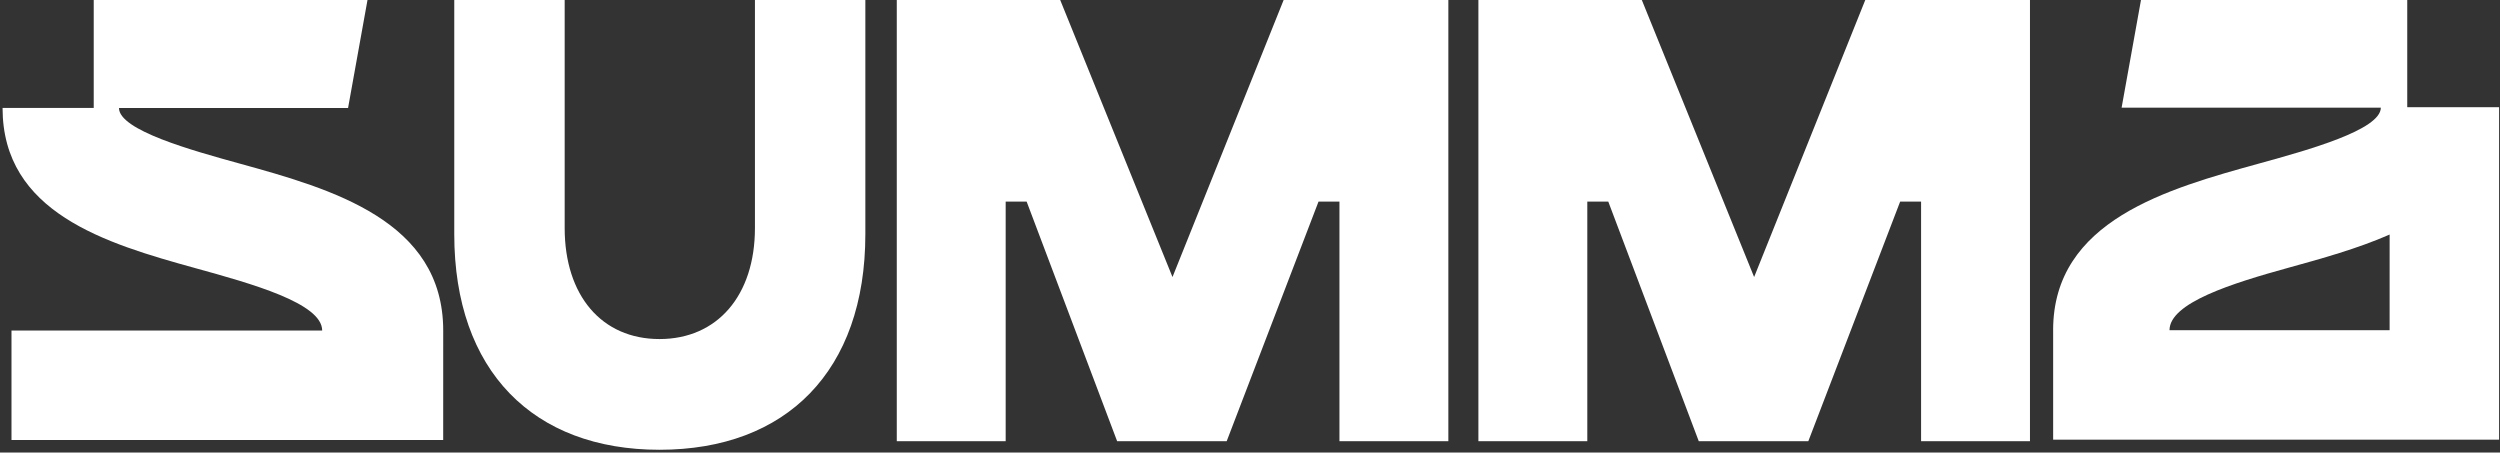 <?xml version="1.0" encoding="utf-8"?>
<!-- Generator: Adobe Illustrator 27.9.0, SVG Export Plug-In . SVG Version: 6.00 Build 0)  -->
<svg version="1.1" id="Layer_1" xmlns="http://www.w3.org/2000/svg" xmlns:xlink="http://www.w3.org/1999/xlink" x="0px" y="0px"
	 viewBox="0 0 2156.52 390.36" style="enable-background:new 0 0 2156.52 390.36;" xml:space="preserve">
<rect x="0" y="0" width="2156.52" height="390.36" fill="#333333" stroke="none"/>
<style type="text/css">
	.st0{fill:#FFFFFF;}
</style>
<g>
	<path class="st0" d="M2076.51,92.48V-1.59h-229.39l-17,94.45h223.62c-0.12,19.21-62.85,36.54-104.37,48.01
		c-79.46,21.94-178.33,49.26-178.33,143.96h0.02v94.44h290.22h70.17h24.28V92.48H2076.51z M2061.3,284.83h-189.86
		c0.01-23.61,53.88-40.42,102.8-53.93c28.38-7.84,59.32-16.39,87.08-28.58L2061.3,284.83z"/>
	<path class="st0" d="M651.22,61.65v135.04c0,58.26-32.48,95.78-82.33,95.78c-49.87,0-81.8-37.52-81.8-95.78V61.65v-63h-95.24v63
		V195v7c0,118.2,68.35,185.98,177.04,185.98c109.22,0,177.57-67.78,177.57-185.98v-7V61.65v-63h-95.24V61.65z"/>
	<path class="st0" d="M206.99,141.17c-41.52-11.47-104.25-28.8-104.37-48.01h197.62l17-94.45H80.85V93.1H2.21
		c0,90.33,88.88,116.82,165.91,138.09c48.92,13.51,109.79,30.33,109.8,53.93H9.91v94.45H382.3l0.02-94.44
		C382.32,190.43,286.45,163.11,206.99,141.17z"/>
	<polygon class="st0" points="1011.4,238.97 914.4,-0.33 773.57,-0.33 773.57,380.61 867.5,380.61 867.5,173.9 885.59,173.9 
		963.66,380.61 982.86,380.61 1038.94,380.61 1058.14,380.61 1137.37,173.9 1155.42,173.9 1155.42,380.61 1249.36,380.61 
		1249.36,-0.33 1107.41,-0.33 	"/>
	<polygon class="st0" points="1513.12,238.97 1416.11,-0.33 1275.28,-0.33 1275.28,380.61 1369.22,380.61 1369.22,173.9 
		1387.31,173.9 1465.38,380.61 1484.58,380.61 1540.66,380.61 1559.86,380.61 1639.09,173.9 1657.14,173.9 1657.14,380.61 
		1751.07,380.61 1751.07,-0.33 1609.13,-0.33 	"/>
</g>
</svg>
